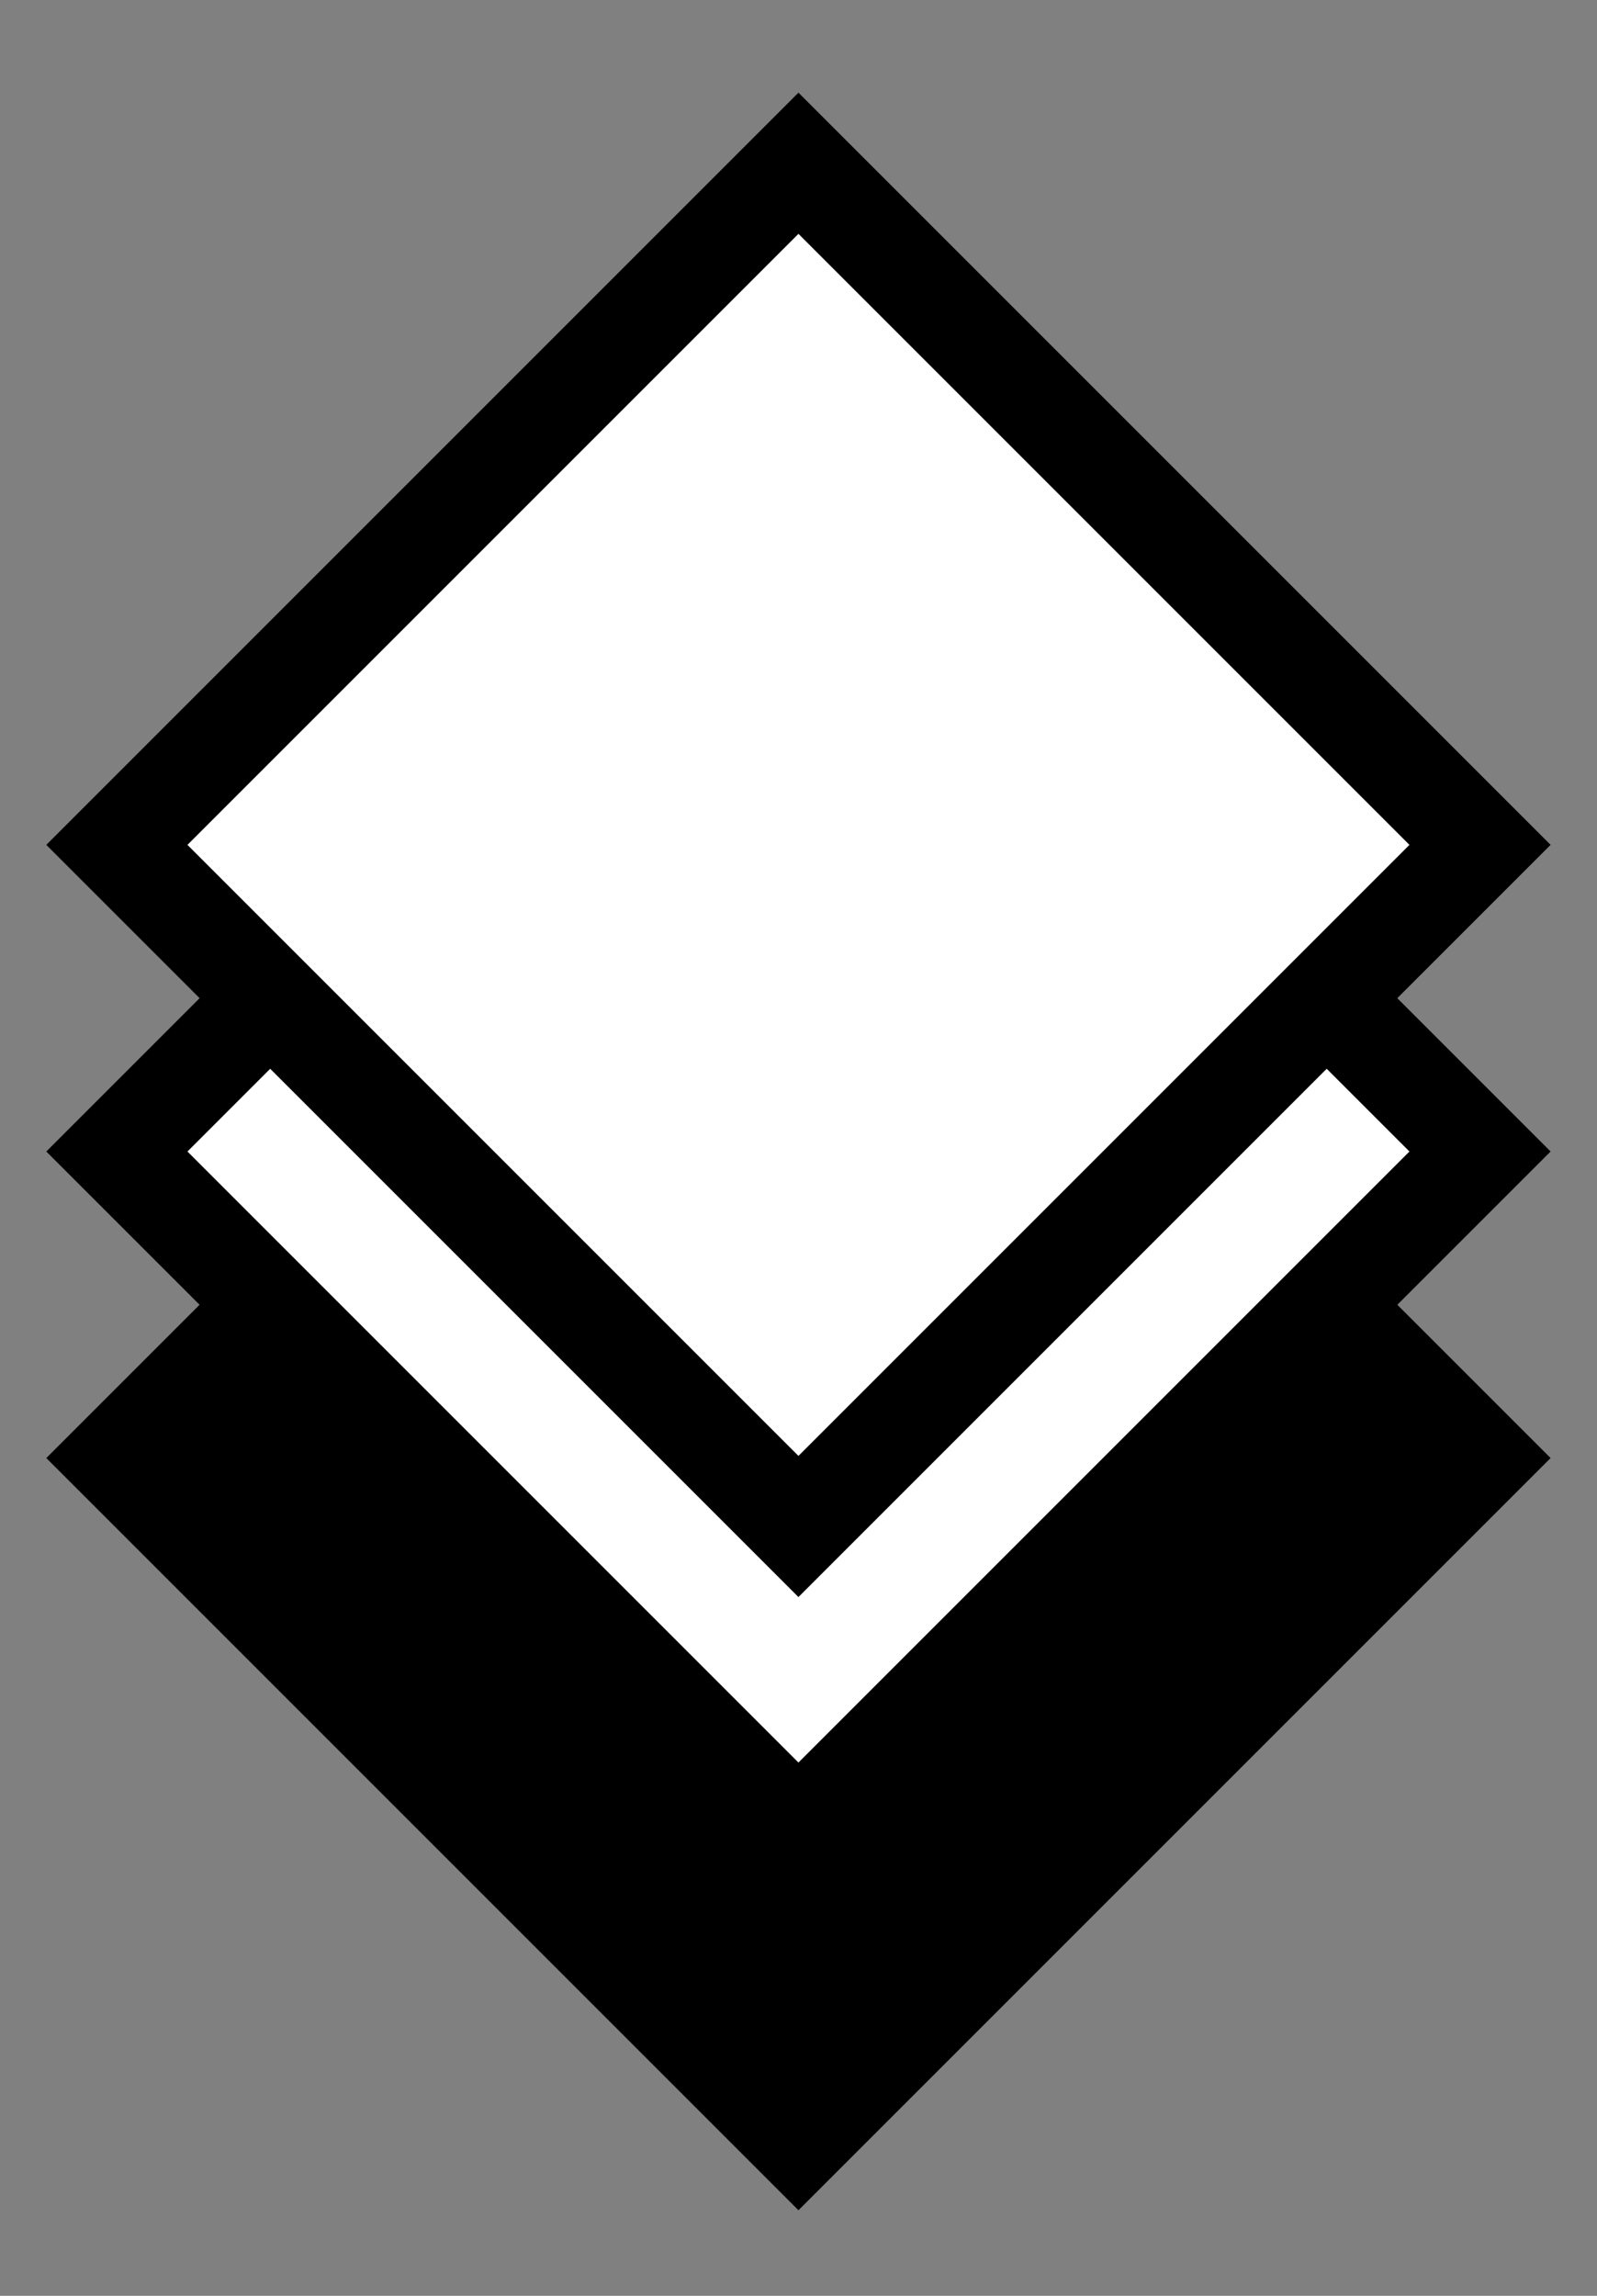 <svg width="16" height="23" viewBox="0 0 16 23" fill="none" xmlns="http://www.w3.org/2000/svg">
<rect x="0" y="0" width="16" height="23" fill="#808080" stroke="none"/>
<rect x="1.171" y="14.607" width="9.657" height="9.657" transform="rotate(-45 1.171 14.607)" fill="black" stroke="black"/>
<rect x="1.171" y="11.536" width="9.657" height="9.657" transform="rotate(-45 1.171 11.536)" fill="white" stroke="black"/>
<rect x="1.171" y="8.464" width="9.657" height="9.657" transform="rotate(-45 1.171 8.464)" fill="white" stroke="black"/>
</svg>
